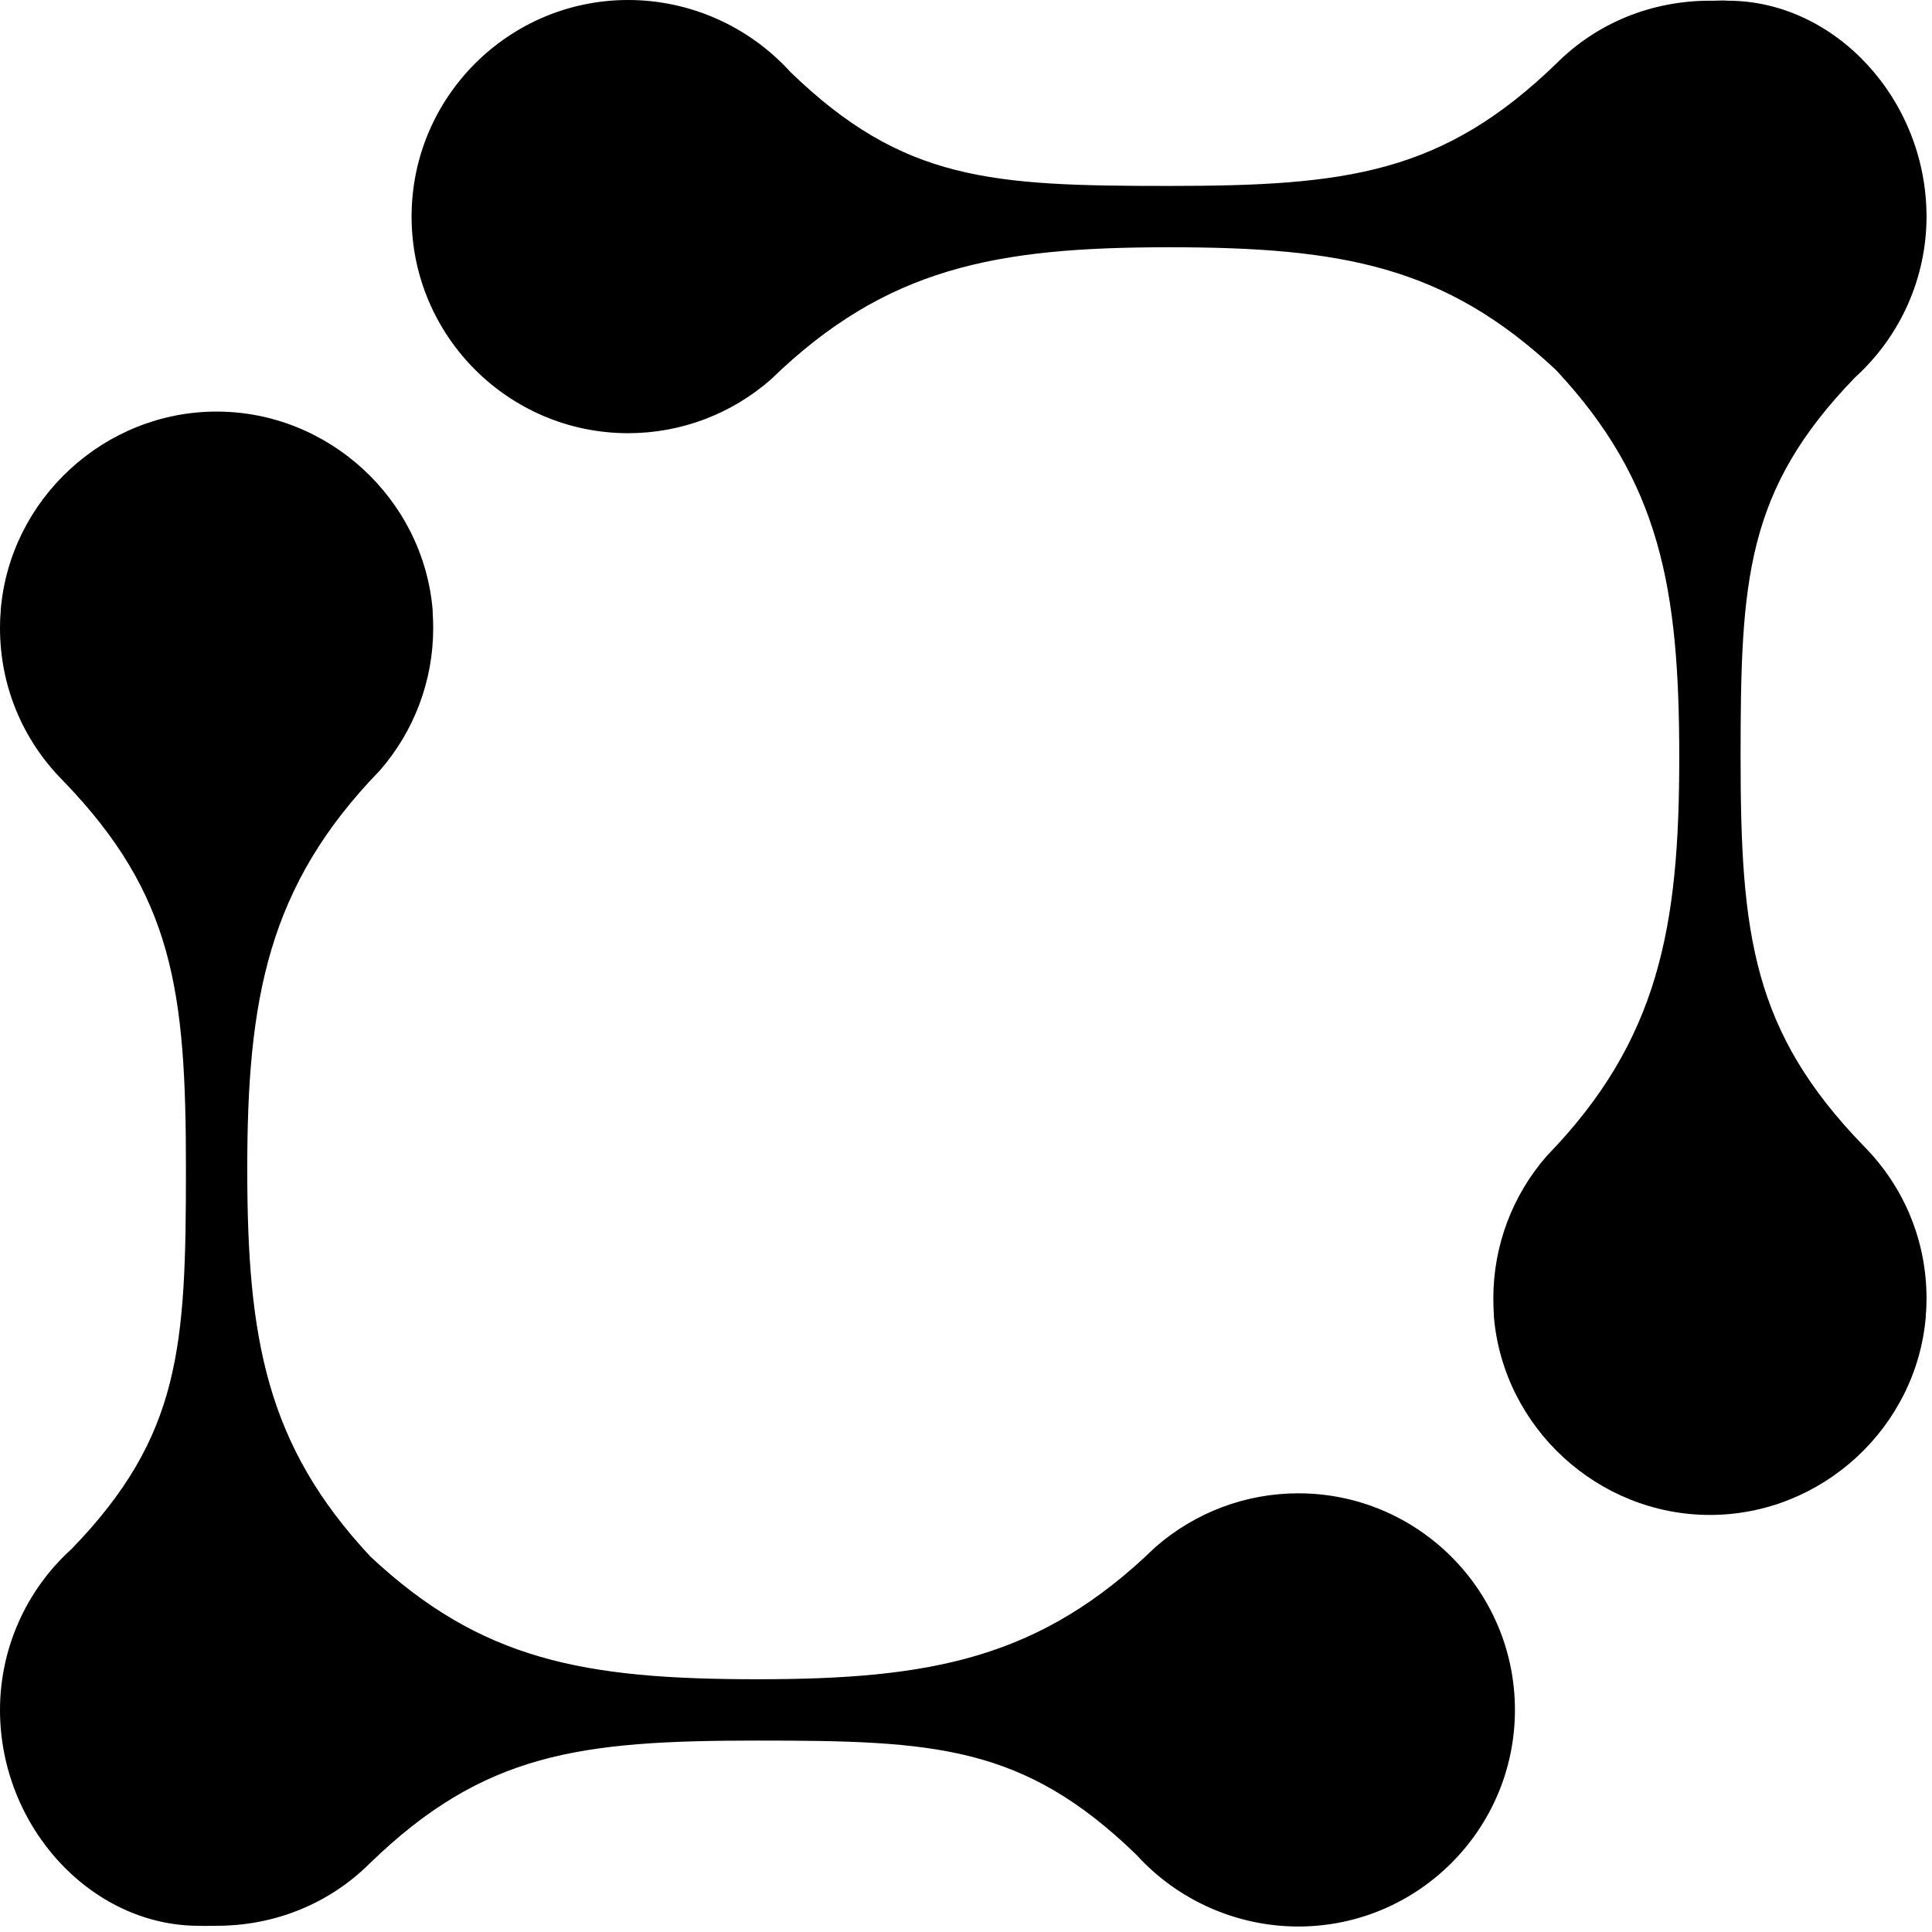 <svg viewBox="0 0 109 109" fill="none" xmlns="http://www.w3.org/2000/svg">
<path d="M73.25 84.25C70.29 84.25 67.43 85.32 65.18 87.29C58.69 93.59 52.52 94.74 42.73 94.74C32.94 94.74 27.15 93.67 20.9 87.82C15.02 81.53 13.95 75.52 13.95 65.95C13.95 56.38 15.1 49.99 21.42 43.48C23.37 41.25 24.44 38.4 24.44 35.44C24.44 35.13 24.43 34.83 24.41 34.52V34.42C23.88 28.14 18.53 23.22 12.22 23.22C5.91 23.22 0.56 28.14 0.04 34.42V34.51C0.01 34.82 0 35.12 0 35.43C0 38.68 1.26 41.73 3.54 44.03C9.8 50.49 10.49 55.92 10.49 65.95C10.49 75.98 10.21 81.02 4.03 87.4C1.47 89.71 0 93.02 0 96.47C0 103.07 5.15 108.65 11.21 108.65C11.42 108.66 11.67 108.66 11.94 108.65H12.22C15.51 108.65 18.58 107.4 20.86 105.13C27.3 98.88 32.72 98.2 42.73 98.2C52.74 98.2 57.73 98.46 64.1 104.63C66.44 107.21 69.77 108.69 73.25 108.69C79.99 108.69 85.47 103.21 85.47 96.47C85.47 89.73 79.99 84.25 73.25 84.25Z" fill="black"/>
<path d="M98.201 42.74C98.201 32.75 98.481 27.67 104.661 21.29C107.221 18.97 108.691 15.67 108.691 12.22C108.691 5.62 103.541 0.04 97.481 0.04C97.271 0.02 97.001 0.03 96.711 0.04H96.471C93.181 0.04 90.111 1.29 87.831 3.56C81.391 9.81 75.971 10.49 65.961 10.49C55.951 10.49 50.961 10.23 44.591 4.06C42.251 1.48 38.921 0 35.441 0C28.701 0 23.221 5.48 23.221 12.22C23.221 18.96 28.701 24.44 35.441 24.44C38.401 24.44 41.261 23.37 43.501 21.4C49.991 15.1 56.161 13.95 65.951 13.95C75.741 13.95 81.531 15.02 87.781 20.87C93.661 27.16 94.741 33.17 94.741 42.74C94.741 52.31 93.591 58.7 87.271 65.21C85.321 67.44 84.251 70.29 84.251 73.25C84.251 73.56 84.261 73.86 84.281 74.17V74.27C84.811 80.55 90.161 85.47 96.471 85.47C102.781 85.47 108.131 80.55 108.651 74.27V74.18C108.681 73.87 108.691 73.57 108.691 73.26C108.691 70.01 107.431 66.96 105.151 64.66C98.891 58.2 98.201 52.77 98.201 42.74Z" fill="black"/>
</svg>
